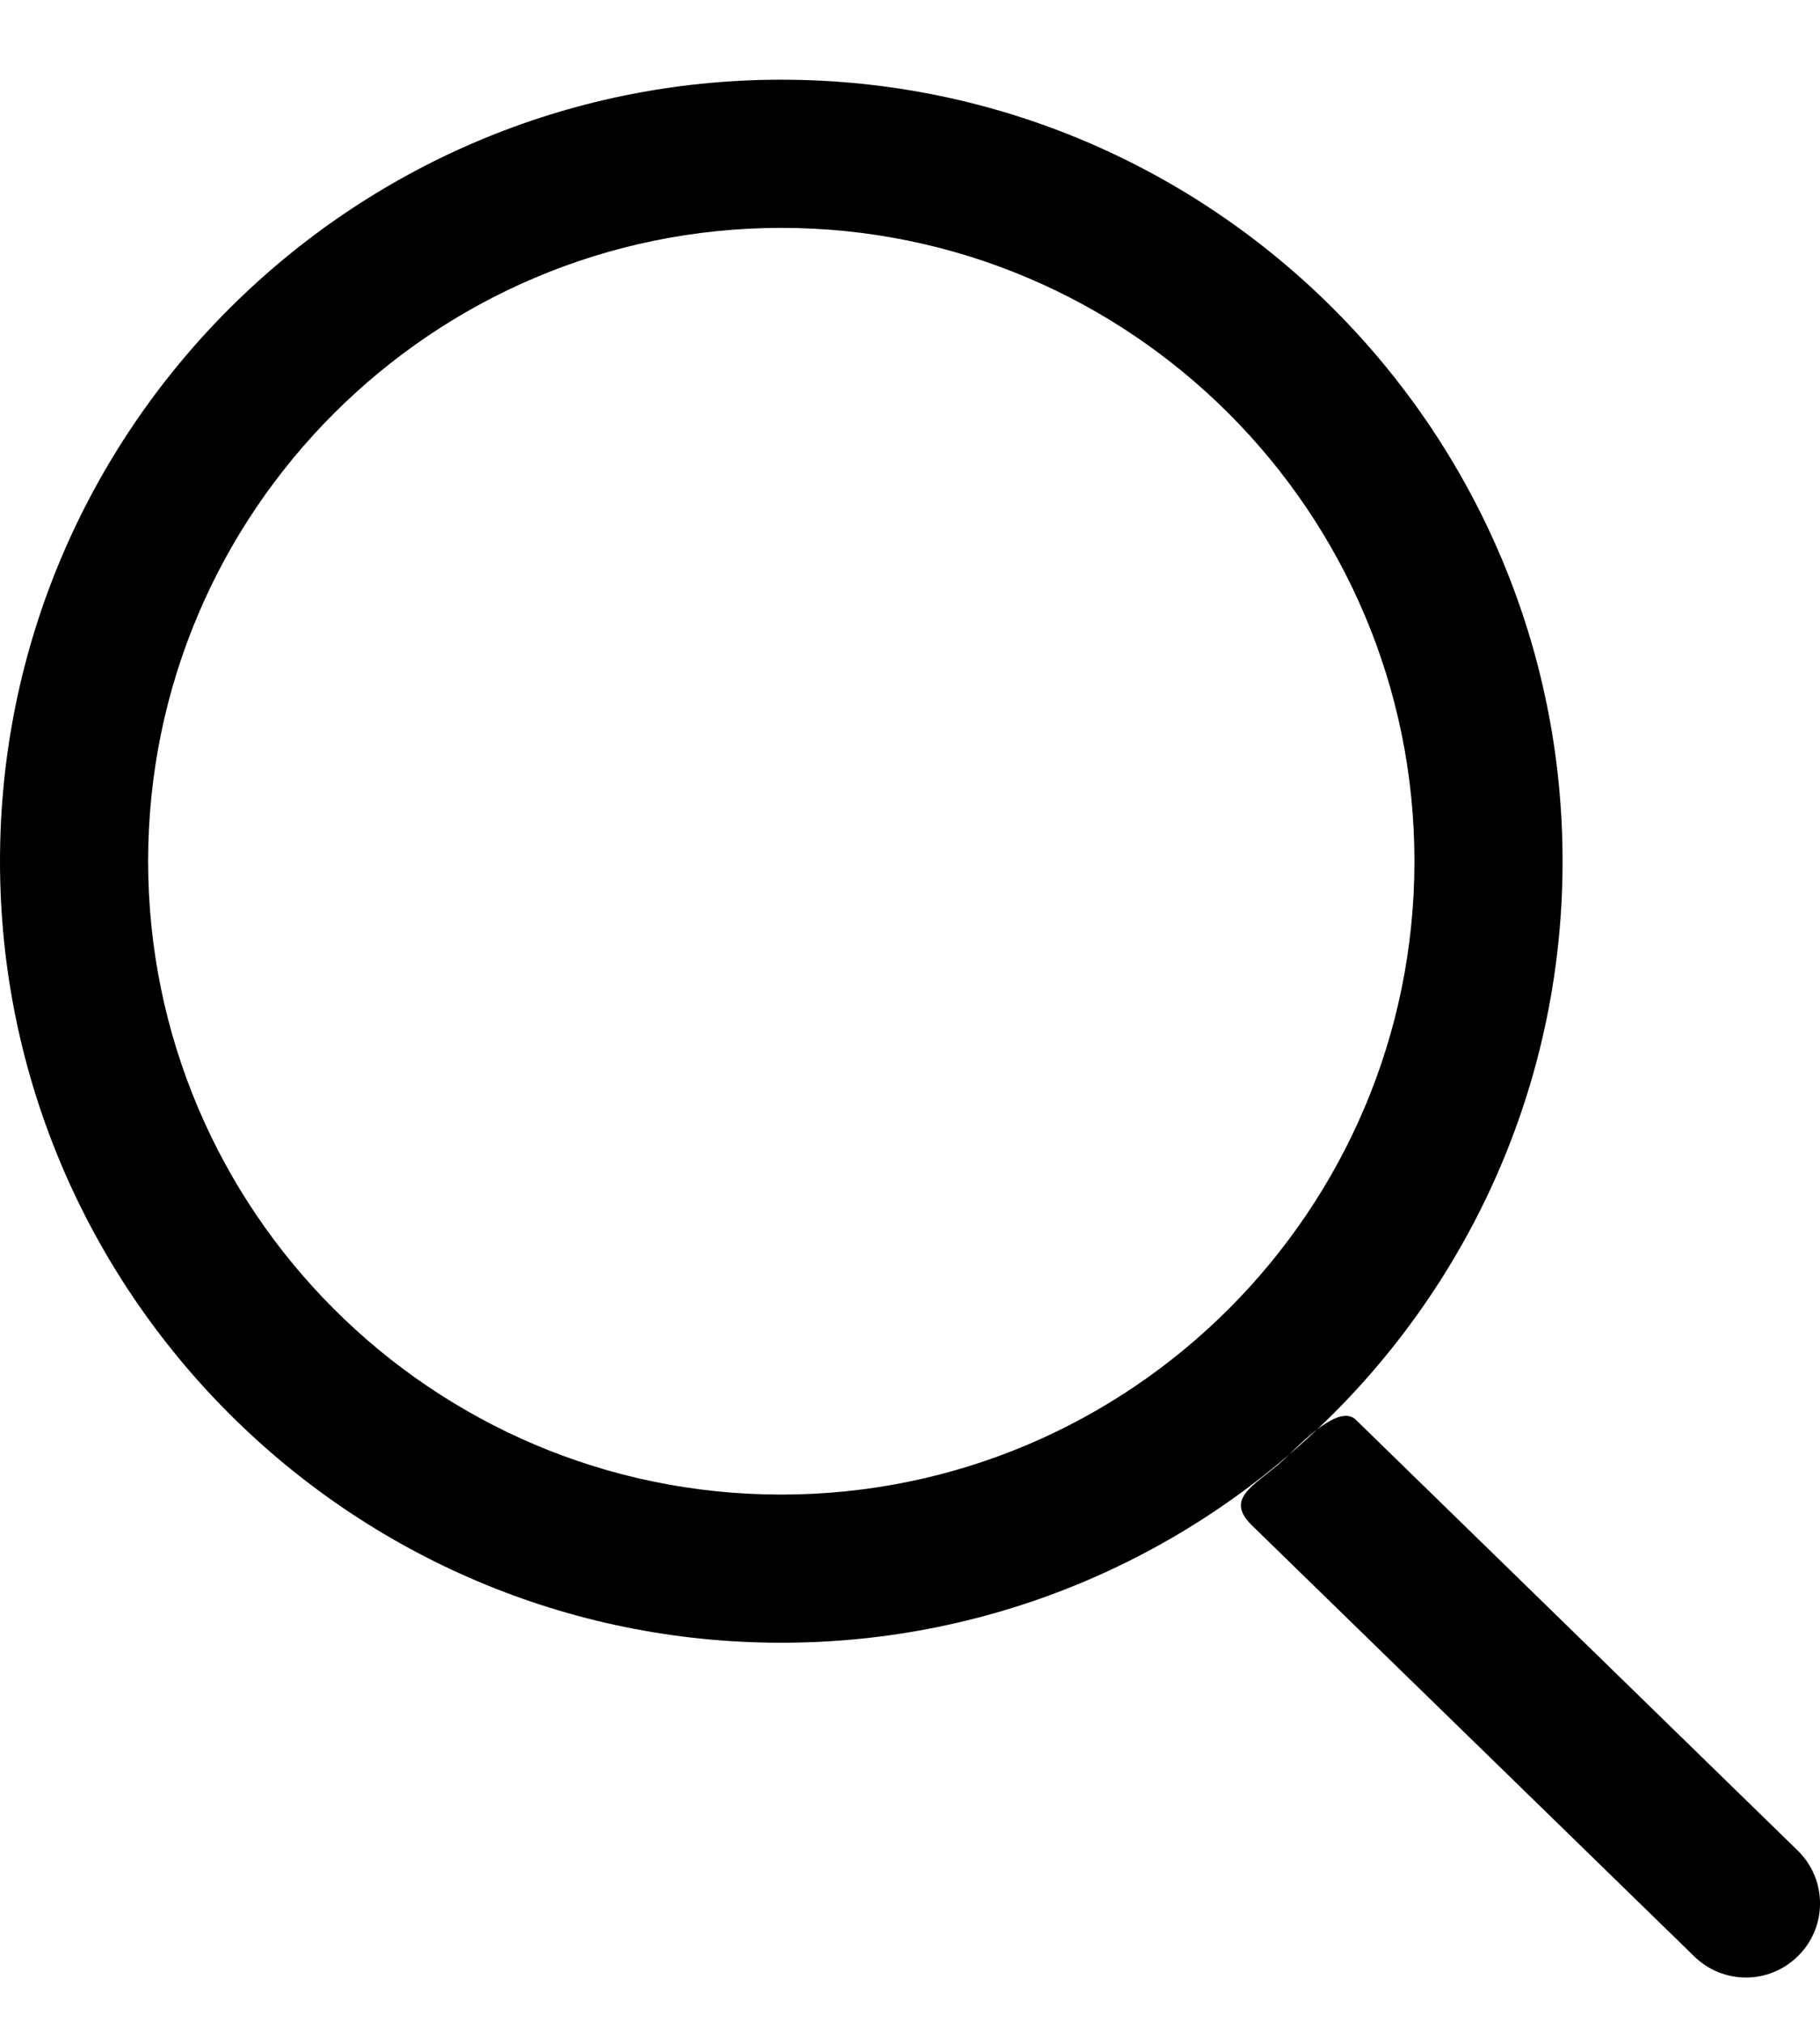 <svg width="18" height="20" viewBox="0 0 18 20" fill="none" xmlns="http://www.w3.org/2000/svg">
<path d="M7.727 16.242C3.466 16.242 0 12.775 0 8.515C0 4.254 3.466 0.788 7.727 0.788C11.988 0.788 15.454 4.254 15.454 8.515C15.454 12.775 11.988 16.242 7.727 16.242ZM7.727 2.253C4.274 2.253 1.465 5.062 1.465 8.515C1.465 11.968 4.274 14.777 7.727 14.777C11.18 14.777 13.989 11.968 13.989 8.515C13.989 5.062 11.18 2.253 7.727 2.253ZM17.785 19.337C18.072 19.052 18.072 18.588 17.785 18.302L13.411 14.039C13.285 13.913 13.036 14.096 12.75 14.382C12.464 14.668 12.089 14.789 12.375 15.075L16.75 19.337C16.893 19.48 17.08 19.552 17.268 19.552C17.455 19.552 17.642 19.48 17.785 19.337Z" fill="black"/>
</svg>
